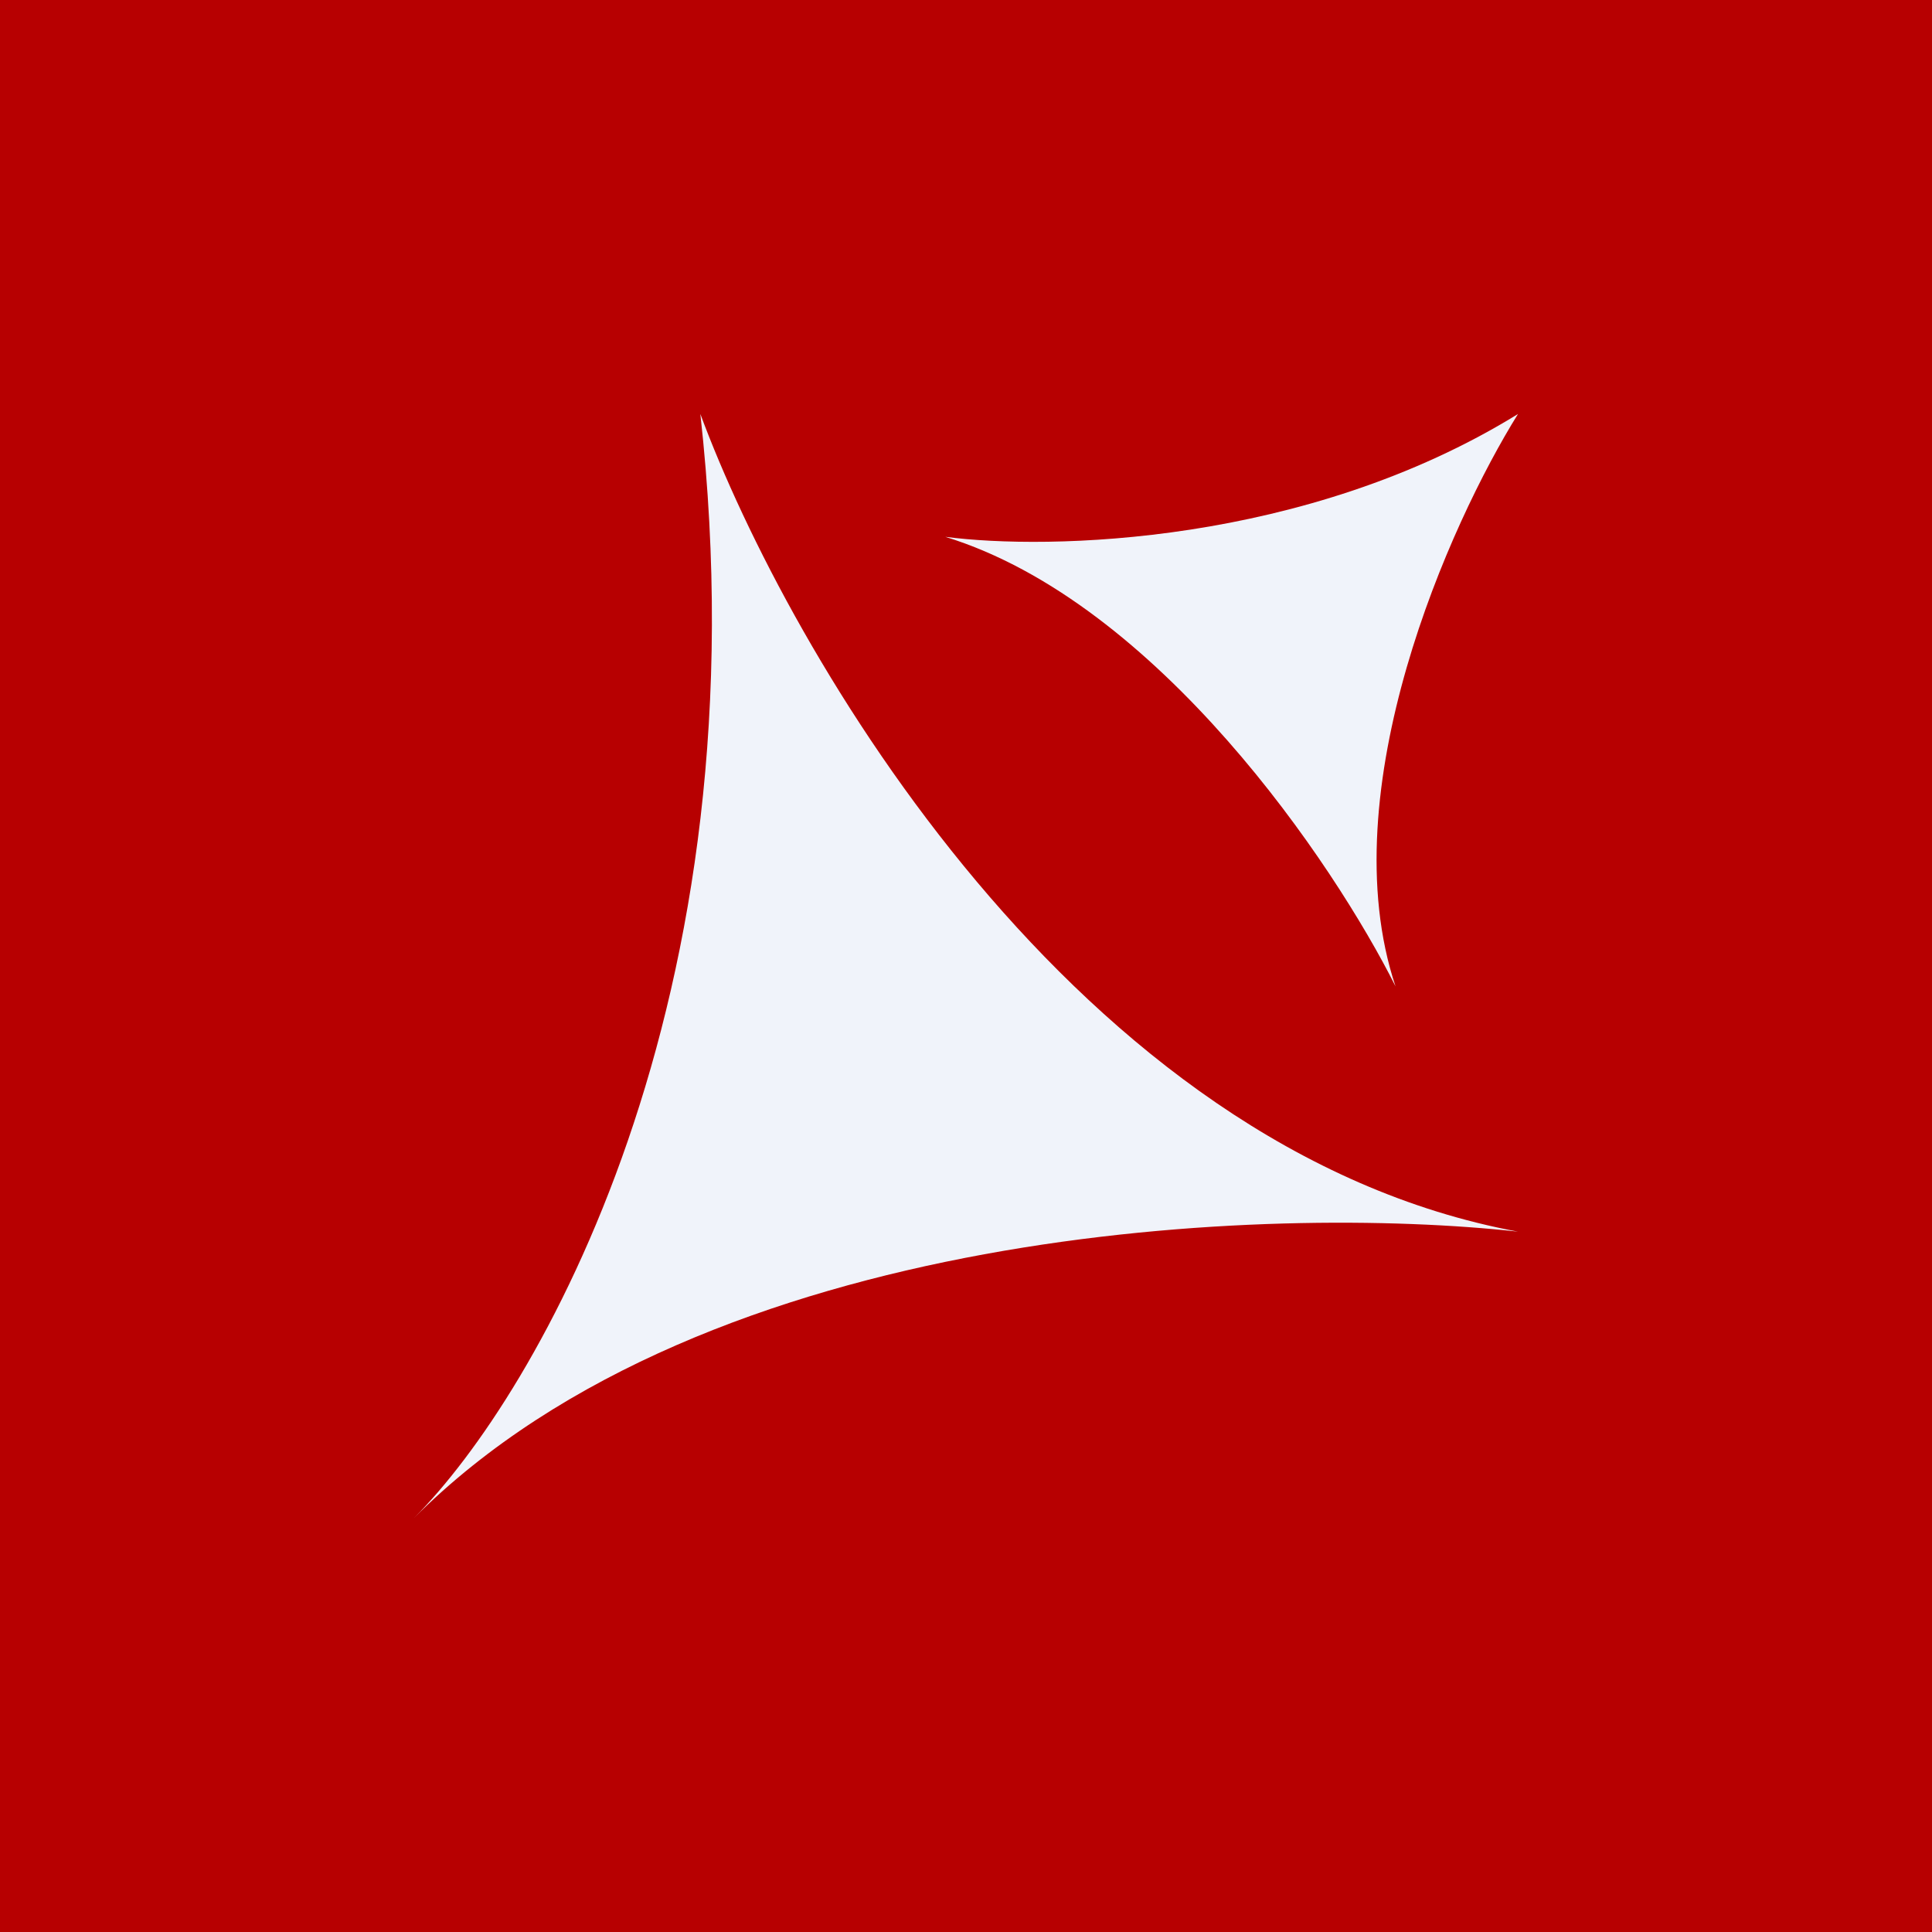 <!-- by TradingView --><svg width="56" height="56" viewBox="0 0 56 56" xmlns="http://www.w3.org/2000/svg"><path fill="#B70001" d="M0 0h56v56H0z"/><path d="M44 35.7C31.2 33.33 22.86 18.91 20.3 12c1.9 17.07-4.74 28.44-8.3 32 8.53-8.53 24.89-9.09 32-8.3ZM44 12c-6.16 3.8-13.63 3.95-16.6 3.56 6.17 1.9 11.27 9.48 13.05 13.03C38.55 22.9 42.03 15.16 44 12Z" fill="#F0F3FA"/></svg>